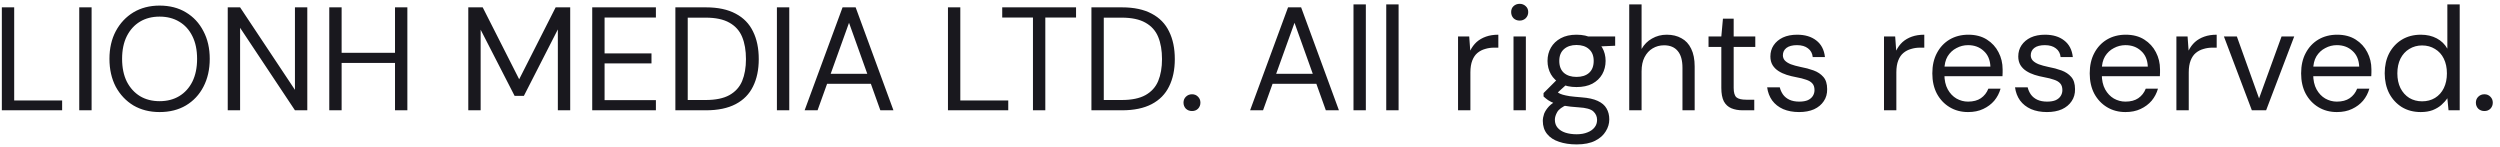 <svg width="272" height="16" viewBox="0 0 272 16" fill="none" xmlns="http://www.w3.org/2000/svg">
<path d="M0.2 12V0.8H1.544V10.928H6.76V12H0.2ZM8.622 12V0.8H9.966V12H8.622ZM17.364 12.192C16.287 12.192 15.338 11.952 14.516 11.472C13.706 10.981 13.066 10.304 12.596 9.44C12.138 8.565 11.908 7.552 11.908 6.4C11.908 5.259 12.138 4.256 12.596 3.392C13.066 2.517 13.706 1.835 14.516 1.344C15.338 0.853 16.287 0.608 17.364 0.608C18.463 0.608 19.418 0.853 20.228 1.344C21.05 1.835 21.684 2.517 22.132 3.392C22.591 4.256 22.82 5.259 22.82 6.4C22.82 7.552 22.591 8.565 22.132 9.44C21.684 10.304 21.05 10.981 20.228 11.472C19.418 11.952 18.463 12.192 17.364 12.192ZM17.364 11.008C18.175 11.008 18.884 10.827 19.492 10.464C20.111 10.091 20.591 9.563 20.932 8.88C21.274 8.187 21.444 7.36 21.444 6.4C21.444 5.44 21.274 4.619 20.932 3.936C20.591 3.243 20.111 2.715 19.492 2.352C18.884 1.989 18.175 1.808 17.364 1.808C16.554 1.808 15.844 1.989 15.236 2.352C14.628 2.715 14.148 3.243 13.796 3.936C13.455 4.619 13.284 5.44 13.284 6.4C13.284 7.36 13.455 8.187 13.796 8.88C14.148 9.563 14.628 10.091 15.236 10.464C15.844 10.827 16.554 11.008 17.364 11.008ZM24.778 12V0.8H26.122L32.09 9.776V0.8H33.434V12H32.09L26.122 3.024V12H24.778ZM42.977 12V0.8H44.321V12H42.977ZM35.825 12V0.8H37.169V12H35.825ZM36.913 6.848V5.744H43.313V6.848H36.913ZM50.95 12V0.8H52.518L56.486 8.624L60.454 0.8H62.038V12H60.694V3.2L56.998 10.432H55.99L52.294 3.232V12H50.95ZM64.434 12V0.8H71.362V1.904H65.778V5.808H70.882V6.896H65.778V10.896H71.362V12H64.434ZM73.481 12V0.8H76.809C78.111 0.8 79.188 1.029 80.041 1.488C80.895 1.936 81.524 2.581 81.929 3.424C82.345 4.256 82.553 5.259 82.553 6.432C82.553 7.584 82.345 8.576 81.929 9.408C81.524 10.24 80.895 10.88 80.041 11.328C79.188 11.776 78.111 12 76.809 12H73.481ZM74.825 10.88H76.777C77.855 10.88 78.713 10.704 79.353 10.352C80.004 9.989 80.468 9.477 80.745 8.816C81.023 8.144 81.161 7.349 81.161 6.432C81.161 5.493 81.023 4.688 80.745 4.016C80.468 3.344 80.004 2.827 79.353 2.464C78.713 2.101 77.855 1.92 76.777 1.92H74.825V10.88ZM84.528 12V0.8H85.872V12H84.528ZM87.543 12L91.671 0.8H93.094L97.207 12H95.782L92.374 2.48L88.951 12H87.543ZM89.43 9.12L89.814 8.032H94.886L95.27 9.12H89.43ZM103.138 12V0.8H104.482V10.928H109.698V12H103.138ZM112.386 12V1.904H109.042V0.8H117.074V1.904H113.73V12H112.386ZM118.747 12V0.8H122.075C123.376 0.8 124.454 1.029 125.307 1.488C126.16 1.936 126.79 2.581 127.195 3.424C127.611 4.256 127.819 5.259 127.819 6.432C127.819 7.584 127.611 8.576 127.195 9.408C126.79 10.24 126.16 10.88 125.307 11.328C124.454 11.776 123.376 12 122.075 12H118.747ZM120.091 10.88H122.043C123.12 10.88 123.979 10.704 124.619 10.352C125.27 9.989 125.734 9.477 126.011 8.816C126.288 8.144 126.427 7.349 126.427 6.432C126.427 5.493 126.288 4.688 126.011 4.016C125.734 3.344 125.27 2.827 124.619 2.464C123.979 2.101 123.12 1.92 122.043 1.92H120.091V10.88ZM129.693 12.08C129.427 12.08 129.203 11.995 129.021 11.824C128.851 11.643 128.765 11.424 128.765 11.168C128.765 10.912 128.851 10.699 129.021 10.528C129.203 10.347 129.427 10.256 129.693 10.256C129.96 10.256 130.179 10.347 130.349 10.528C130.52 10.699 130.605 10.912 130.605 11.168C130.605 11.424 130.52 11.643 130.349 11.824C130.179 11.995 129.96 12.08 129.693 12.08ZM136.011 12L140.139 0.8H141.563L145.675 12H144.251L140.843 2.48L137.419 12H136.011ZM137.899 9.12L138.283 8.032H143.355L143.739 9.12H137.899ZM147.26 12V0.48H148.604V12H147.26ZM150.823 12V0.48H152.167V12H150.823ZM158.635 12V3.968H159.851L159.963 5.504C160.145 5.141 160.374 4.832 160.651 4.576C160.939 4.32 161.281 4.123 161.675 3.984C162.07 3.845 162.518 3.776 163.019 3.776V5.184H162.555C162.214 5.184 161.889 5.232 161.579 5.328C161.27 5.413 160.993 5.557 160.747 5.76C160.513 5.952 160.326 6.224 160.187 6.576C160.049 6.928 159.979 7.36 159.979 7.872V12H158.635ZM164.67 12V3.968H166.014V12H164.67ZM165.342 2.24C165.075 2.24 164.851 2.155 164.67 1.984C164.499 1.803 164.414 1.579 164.414 1.312C164.414 1.045 164.499 0.832 164.67 0.672C164.851 0.501 165.075 0.416 165.342 0.416C165.598 0.416 165.817 0.501 165.998 0.672C166.179 0.832 166.27 1.045 166.27 1.312C166.27 1.579 166.179 1.803 165.998 1.984C165.817 2.155 165.598 2.24 165.342 2.24ZM171.538 15.712C170.813 15.712 170.173 15.616 169.618 15.424C169.063 15.243 168.631 14.96 168.322 14.576C168.013 14.192 167.858 13.717 167.858 13.152C167.858 12.907 167.906 12.645 168.002 12.368C168.109 12.101 168.285 11.835 168.53 11.568C168.786 11.301 169.143 11.061 169.602 10.848L170.514 11.392C169.959 11.627 169.597 11.893 169.426 12.192C169.255 12.491 169.17 12.768 169.17 13.024C169.17 13.376 169.271 13.669 169.474 13.904C169.677 14.139 169.954 14.315 170.306 14.432C170.669 14.549 171.079 14.608 171.538 14.608C171.997 14.608 172.391 14.539 172.722 14.4C173.053 14.272 173.309 14.091 173.49 13.856C173.671 13.632 173.762 13.36 173.762 13.04C173.762 12.677 173.623 12.368 173.346 12.112C173.069 11.867 172.546 11.723 171.778 11.68C171.138 11.637 170.605 11.579 170.178 11.504C169.762 11.429 169.415 11.344 169.138 11.248C168.861 11.141 168.626 11.024 168.434 10.896C168.253 10.768 168.087 10.635 167.938 10.496V10.128L169.49 8.576L170.658 8.992L169.058 10.448L169.266 9.888C169.383 9.973 169.495 10.053 169.602 10.128C169.709 10.192 169.853 10.251 170.034 10.304C170.215 10.357 170.466 10.411 170.786 10.464C171.106 10.507 171.538 10.549 172.082 10.592C172.807 10.645 173.389 10.773 173.826 10.976C174.274 11.179 174.594 11.451 174.786 11.792C174.989 12.133 175.09 12.533 175.09 12.992C175.09 13.451 174.962 13.883 174.706 14.288C174.461 14.704 174.077 15.045 173.554 15.312C173.031 15.579 172.359 15.712 171.538 15.712ZM171.522 9.472C170.85 9.472 170.279 9.349 169.81 9.104C169.341 8.848 168.983 8.507 168.738 8.08C168.493 7.643 168.37 7.157 168.37 6.624C168.37 6.091 168.493 5.611 168.738 5.184C168.983 4.757 169.341 4.416 169.81 4.16C170.279 3.904 170.85 3.776 171.522 3.776C172.205 3.776 172.781 3.904 173.25 4.16C173.719 4.416 174.077 4.757 174.322 5.184C174.567 5.611 174.69 6.091 174.69 6.624C174.69 7.157 174.567 7.643 174.322 8.08C174.077 8.507 173.719 8.848 173.25 9.104C172.781 9.349 172.205 9.472 171.522 9.472ZM171.522 8.368C172.098 8.368 172.551 8.224 172.882 7.936C173.223 7.637 173.394 7.2 173.394 6.624C173.394 6.069 173.223 5.643 172.882 5.344C172.551 5.045 172.098 4.896 171.522 4.896C170.957 4.896 170.503 5.045 170.162 5.344C169.821 5.643 169.65 6.069 169.65 6.624C169.65 7.2 169.821 7.637 170.162 7.936C170.503 8.224 170.957 8.368 171.522 8.368ZM172.834 5.104L172.434 3.968H175.73V4.976L172.834 5.104ZM177.26 12V0.48H178.604V5.328C178.882 4.837 179.26 4.459 179.74 4.192C180.22 3.915 180.754 3.776 181.34 3.776C181.959 3.776 182.492 3.904 182.94 4.16C183.399 4.405 183.751 4.784 183.996 5.296C184.252 5.808 184.38 6.453 184.38 7.232V12H183.052V7.376C183.052 6.565 182.882 5.957 182.54 5.552C182.199 5.136 181.703 4.928 181.052 4.928C180.594 4.928 180.178 5.04 179.804 5.264C179.442 5.477 179.148 5.797 178.924 6.224C178.711 6.64 178.604 7.152 178.604 7.76V12H177.26ZM189.616 12C189.136 12 188.72 11.925 188.368 11.776C188.016 11.627 187.744 11.376 187.552 11.024C187.37 10.661 187.28 10.176 187.28 9.568V5.104H185.888V3.968H187.28L187.456 2.032H188.624V3.968H190.976V5.104H188.624V9.568C188.624 10.069 188.725 10.411 188.928 10.592C189.13 10.763 189.488 10.848 190 10.848H190.864V12H189.616ZM195.738 12.192C195.087 12.192 194.511 12.085 194.01 11.872C193.508 11.648 193.108 11.333 192.81 10.928C192.522 10.523 192.34 10.048 192.266 9.504H193.642C193.706 9.781 193.823 10.043 193.994 10.288C194.164 10.523 194.394 10.709 194.682 10.848C194.98 10.987 195.338 11.056 195.754 11.056C196.138 11.056 196.452 11.003 196.698 10.896C196.943 10.779 197.124 10.624 197.242 10.432C197.359 10.24 197.418 10.032 197.418 9.808C197.418 9.488 197.338 9.243 197.178 9.072C197.028 8.901 196.804 8.768 196.506 8.672C196.207 8.565 195.85 8.475 195.434 8.4C195.082 8.336 194.735 8.251 194.394 8.144C194.063 8.037 193.764 7.899 193.498 7.728C193.231 7.557 193.018 7.344 192.858 7.088C192.698 6.821 192.618 6.507 192.618 6.144C192.618 5.685 192.735 5.28 192.97 4.928C193.215 4.565 193.551 4.283 193.978 4.08C194.415 3.877 194.932 3.776 195.53 3.776C196.383 3.776 197.076 3.984 197.61 4.4C198.154 4.816 198.468 5.419 198.554 6.208H197.226C197.183 5.803 197.012 5.488 196.714 5.264C196.415 5.029 196.015 4.912 195.514 4.912C195.012 4.912 194.628 5.013 194.362 5.216C194.106 5.419 193.978 5.685 193.978 6.016C193.978 6.229 194.047 6.416 194.186 6.576C194.335 6.736 194.554 6.875 194.842 6.992C195.13 7.099 195.476 7.195 195.882 7.28C196.404 7.376 196.884 7.504 197.322 7.664C197.759 7.824 198.111 8.059 198.378 8.368C198.655 8.677 198.794 9.12 198.794 9.696C198.804 10.197 198.682 10.635 198.426 11.008C198.18 11.381 197.828 11.675 197.37 11.888C196.911 12.091 196.367 12.192 195.738 12.192ZM204.979 12V3.968H206.195L206.307 5.504C206.488 5.141 206.718 4.832 206.995 4.576C207.283 4.32 207.624 4.123 208.019 3.984C208.414 3.845 208.862 3.776 209.363 3.776V5.184H208.899C208.558 5.184 208.232 5.232 207.923 5.328C207.614 5.413 207.336 5.557 207.091 5.76C206.856 5.952 206.67 6.224 206.531 6.576C206.392 6.928 206.323 7.36 206.323 7.872V12H204.979ZM214.125 12.192C213.378 12.192 212.711 12.016 212.125 11.664C211.538 11.312 211.074 10.821 210.733 10.192C210.402 9.563 210.237 8.827 210.237 7.984C210.237 7.131 210.402 6.395 210.733 5.776C211.063 5.147 211.522 4.656 212.109 4.304C212.706 3.952 213.389 3.776 214.157 3.776C214.946 3.776 215.618 3.952 216.173 4.304C216.727 4.656 217.149 5.115 217.437 5.68C217.735 6.245 217.885 6.869 217.885 7.552C217.885 7.659 217.885 7.771 217.885 7.888C217.885 8.005 217.879 8.139 217.869 8.288H211.245V7.248H216.557C216.525 6.512 216.279 5.941 215.821 5.536C215.373 5.12 214.807 4.912 214.125 4.912C213.677 4.912 213.255 5.019 212.861 5.232C212.466 5.435 212.146 5.733 211.901 6.128C211.666 6.523 211.549 7.019 211.549 7.616V8.064C211.549 8.725 211.671 9.28 211.917 9.728C212.162 10.165 212.477 10.496 212.861 10.72C213.255 10.944 213.677 11.056 214.125 11.056C214.69 11.056 215.154 10.933 215.517 10.688C215.89 10.432 216.162 10.085 216.333 9.648H217.661C217.522 10.139 217.293 10.576 216.973 10.96C216.653 11.333 216.253 11.632 215.773 11.856C215.303 12.08 214.754 12.192 214.125 12.192ZM222.707 12.192C222.056 12.192 221.48 12.085 220.979 11.872C220.477 11.648 220.077 11.333 219.779 10.928C219.491 10.523 219.309 10.048 219.235 9.504H220.611C220.675 9.781 220.792 10.043 220.963 10.288C221.133 10.523 221.363 10.709 221.651 10.848C221.949 10.987 222.307 11.056 222.723 11.056C223.107 11.056 223.421 11.003 223.667 10.896C223.912 10.779 224.093 10.624 224.211 10.432C224.328 10.24 224.387 10.032 224.387 9.808C224.387 9.488 224.307 9.243 224.147 9.072C223.997 8.901 223.773 8.768 223.475 8.672C223.176 8.565 222.819 8.475 222.403 8.4C222.051 8.336 221.704 8.251 221.363 8.144C221.032 8.037 220.733 7.899 220.467 7.728C220.2 7.557 219.987 7.344 219.827 7.088C219.667 6.821 219.587 6.507 219.587 6.144C219.587 5.685 219.704 5.28 219.939 4.928C220.184 4.565 220.52 4.283 220.947 4.08C221.384 3.877 221.901 3.776 222.499 3.776C223.352 3.776 224.045 3.984 224.579 4.4C225.123 4.816 225.437 5.419 225.523 6.208H224.195C224.152 5.803 223.981 5.488 223.683 5.264C223.384 5.029 222.984 4.912 222.483 4.912C221.981 4.912 221.597 5.013 221.331 5.216C221.075 5.419 220.947 5.685 220.947 6.016C220.947 6.229 221.016 6.416 221.155 6.576C221.304 6.736 221.523 6.875 221.811 6.992C222.099 7.099 222.445 7.195 222.851 7.28C223.373 7.376 223.853 7.504 224.291 7.664C224.728 7.824 225.08 8.059 225.347 8.368C225.624 8.677 225.763 9.12 225.763 9.696C225.773 10.197 225.651 10.635 225.395 11.008C225.149 11.381 224.797 11.675 224.339 11.888C223.88 12.091 223.336 12.192 222.707 12.192ZM231.25 12.192C230.503 12.192 229.836 12.016 229.25 11.664C228.663 11.312 228.199 10.821 227.858 10.192C227.527 9.563 227.362 8.827 227.362 7.984C227.362 7.131 227.527 6.395 227.858 5.776C228.188 5.147 228.647 4.656 229.234 4.304C229.831 3.952 230.514 3.776 231.282 3.776C232.071 3.776 232.743 3.952 233.298 4.304C233.852 4.656 234.274 5.115 234.562 5.68C234.86 6.245 235.01 6.869 235.01 7.552C235.01 7.659 235.01 7.771 235.01 7.888C235.01 8.005 235.004 8.139 234.994 8.288H228.37V7.248H233.682C233.65 6.512 233.404 5.941 232.946 5.536C232.498 5.12 231.932 4.912 231.25 4.912C230.802 4.912 230.38 5.019 229.986 5.232C229.591 5.435 229.271 5.733 229.026 6.128C228.791 6.523 228.674 7.019 228.674 7.616V8.064C228.674 8.725 228.796 9.28 229.042 9.728C229.287 10.165 229.602 10.496 229.986 10.72C230.38 10.944 230.802 11.056 231.25 11.056C231.815 11.056 232.279 10.933 232.642 10.688C233.015 10.432 233.287 10.085 233.458 9.648H234.786C234.647 10.139 234.418 10.576 234.098 10.96C233.778 11.333 233.378 11.632 232.898 11.856C232.428 12.08 231.879 12.192 231.25 12.192ZM236.792 12V3.968H238.008L238.12 5.504C238.301 5.141 238.53 4.832 238.808 4.576C239.096 4.32 239.437 4.123 239.832 3.984C240.226 3.845 240.674 3.776 241.176 3.776V5.184H240.712C240.37 5.184 240.045 5.232 239.736 5.328C239.426 5.413 239.149 5.557 238.904 5.76C238.669 5.952 238.482 6.224 238.344 6.576C238.205 6.928 238.136 7.36 238.136 7.872V12H236.792ZM245.002 12L241.962 3.968H243.37L245.786 10.704L248.234 3.968H249.61L246.554 12H245.002ZM254.25 12.192C253.503 12.192 252.836 12.016 252.25 11.664C251.663 11.312 251.199 10.821 250.858 10.192C250.527 9.563 250.362 8.827 250.362 7.984C250.362 7.131 250.527 6.395 250.858 5.776C251.188 5.147 251.647 4.656 252.234 4.304C252.831 3.952 253.514 3.776 254.282 3.776C255.071 3.776 255.743 3.952 256.298 4.304C256.852 4.656 257.274 5.115 257.562 5.68C257.86 6.245 258.01 6.869 258.01 7.552C258.01 7.659 258.01 7.771 258.01 7.888C258.01 8.005 258.004 8.139 257.994 8.288H251.37V7.248H256.682C256.65 6.512 256.404 5.941 255.946 5.536C255.498 5.12 254.932 4.912 254.25 4.912C253.802 4.912 253.38 5.019 252.986 5.232C252.591 5.435 252.271 5.733 252.026 6.128C251.791 6.523 251.674 7.019 251.674 7.616V8.064C251.674 8.725 251.796 9.28 252.042 9.728C252.287 10.165 252.602 10.496 252.986 10.72C253.38 10.944 253.802 11.056 254.25 11.056C254.815 11.056 255.279 10.933 255.642 10.688C256.015 10.432 256.287 10.085 256.458 9.648H257.786C257.647 10.139 257.418 10.576 257.098 10.96C256.778 11.333 256.378 11.632 255.898 11.856C255.428 12.08 254.879 12.192 254.25 12.192ZM263.376 12.192C262.597 12.192 261.909 12.011 261.312 11.648C260.725 11.275 260.266 10.773 259.936 10.144C259.616 9.504 259.456 8.779 259.456 7.968C259.456 7.157 259.616 6.437 259.936 5.808C260.266 5.179 260.725 4.683 261.312 4.32C261.909 3.957 262.602 3.776 263.391 3.776C264.042 3.776 264.618 3.909 265.12 4.176C265.621 4.443 266.005 4.816 266.272 5.296V0.48H267.616V12H266.4L266.272 10.688C266.101 10.944 265.882 11.189 265.616 11.424C265.36 11.648 265.045 11.835 264.672 11.984C264.298 12.123 263.866 12.192 263.376 12.192ZM263.52 11.024C264.053 11.024 264.522 10.901 264.928 10.656C265.344 10.4 265.664 10.043 265.888 9.584C266.112 9.125 266.224 8.592 266.224 7.984C266.224 7.376 266.112 6.843 265.888 6.384C265.664 5.925 265.344 5.573 264.928 5.328C264.522 5.072 264.053 4.944 263.52 4.944C263.008 4.944 262.544 5.072 262.128 5.328C261.722 5.573 261.402 5.925 261.168 6.384C260.944 6.843 260.832 7.376 260.832 7.984C260.832 8.592 260.944 9.125 261.168 9.584C261.402 10.043 261.722 10.4 262.128 10.656C262.544 10.901 263.008 11.024 263.52 11.024ZM270.303 12.08C270.036 12.08 269.812 11.995 269.631 11.824C269.46 11.643 269.375 11.424 269.375 11.168C269.375 10.912 269.46 10.699 269.631 10.528C269.812 10.347 270.036 10.256 270.303 10.256C270.569 10.256 270.788 10.347 270.959 10.528C271.129 10.699 271.215 10.912 271.215 11.168C271.215 11.424 271.129 11.643 270.959 11.824C270.788 11.995 270.569 12.08 270.303 12.08Z" fill="#19181E"/>
</svg>
